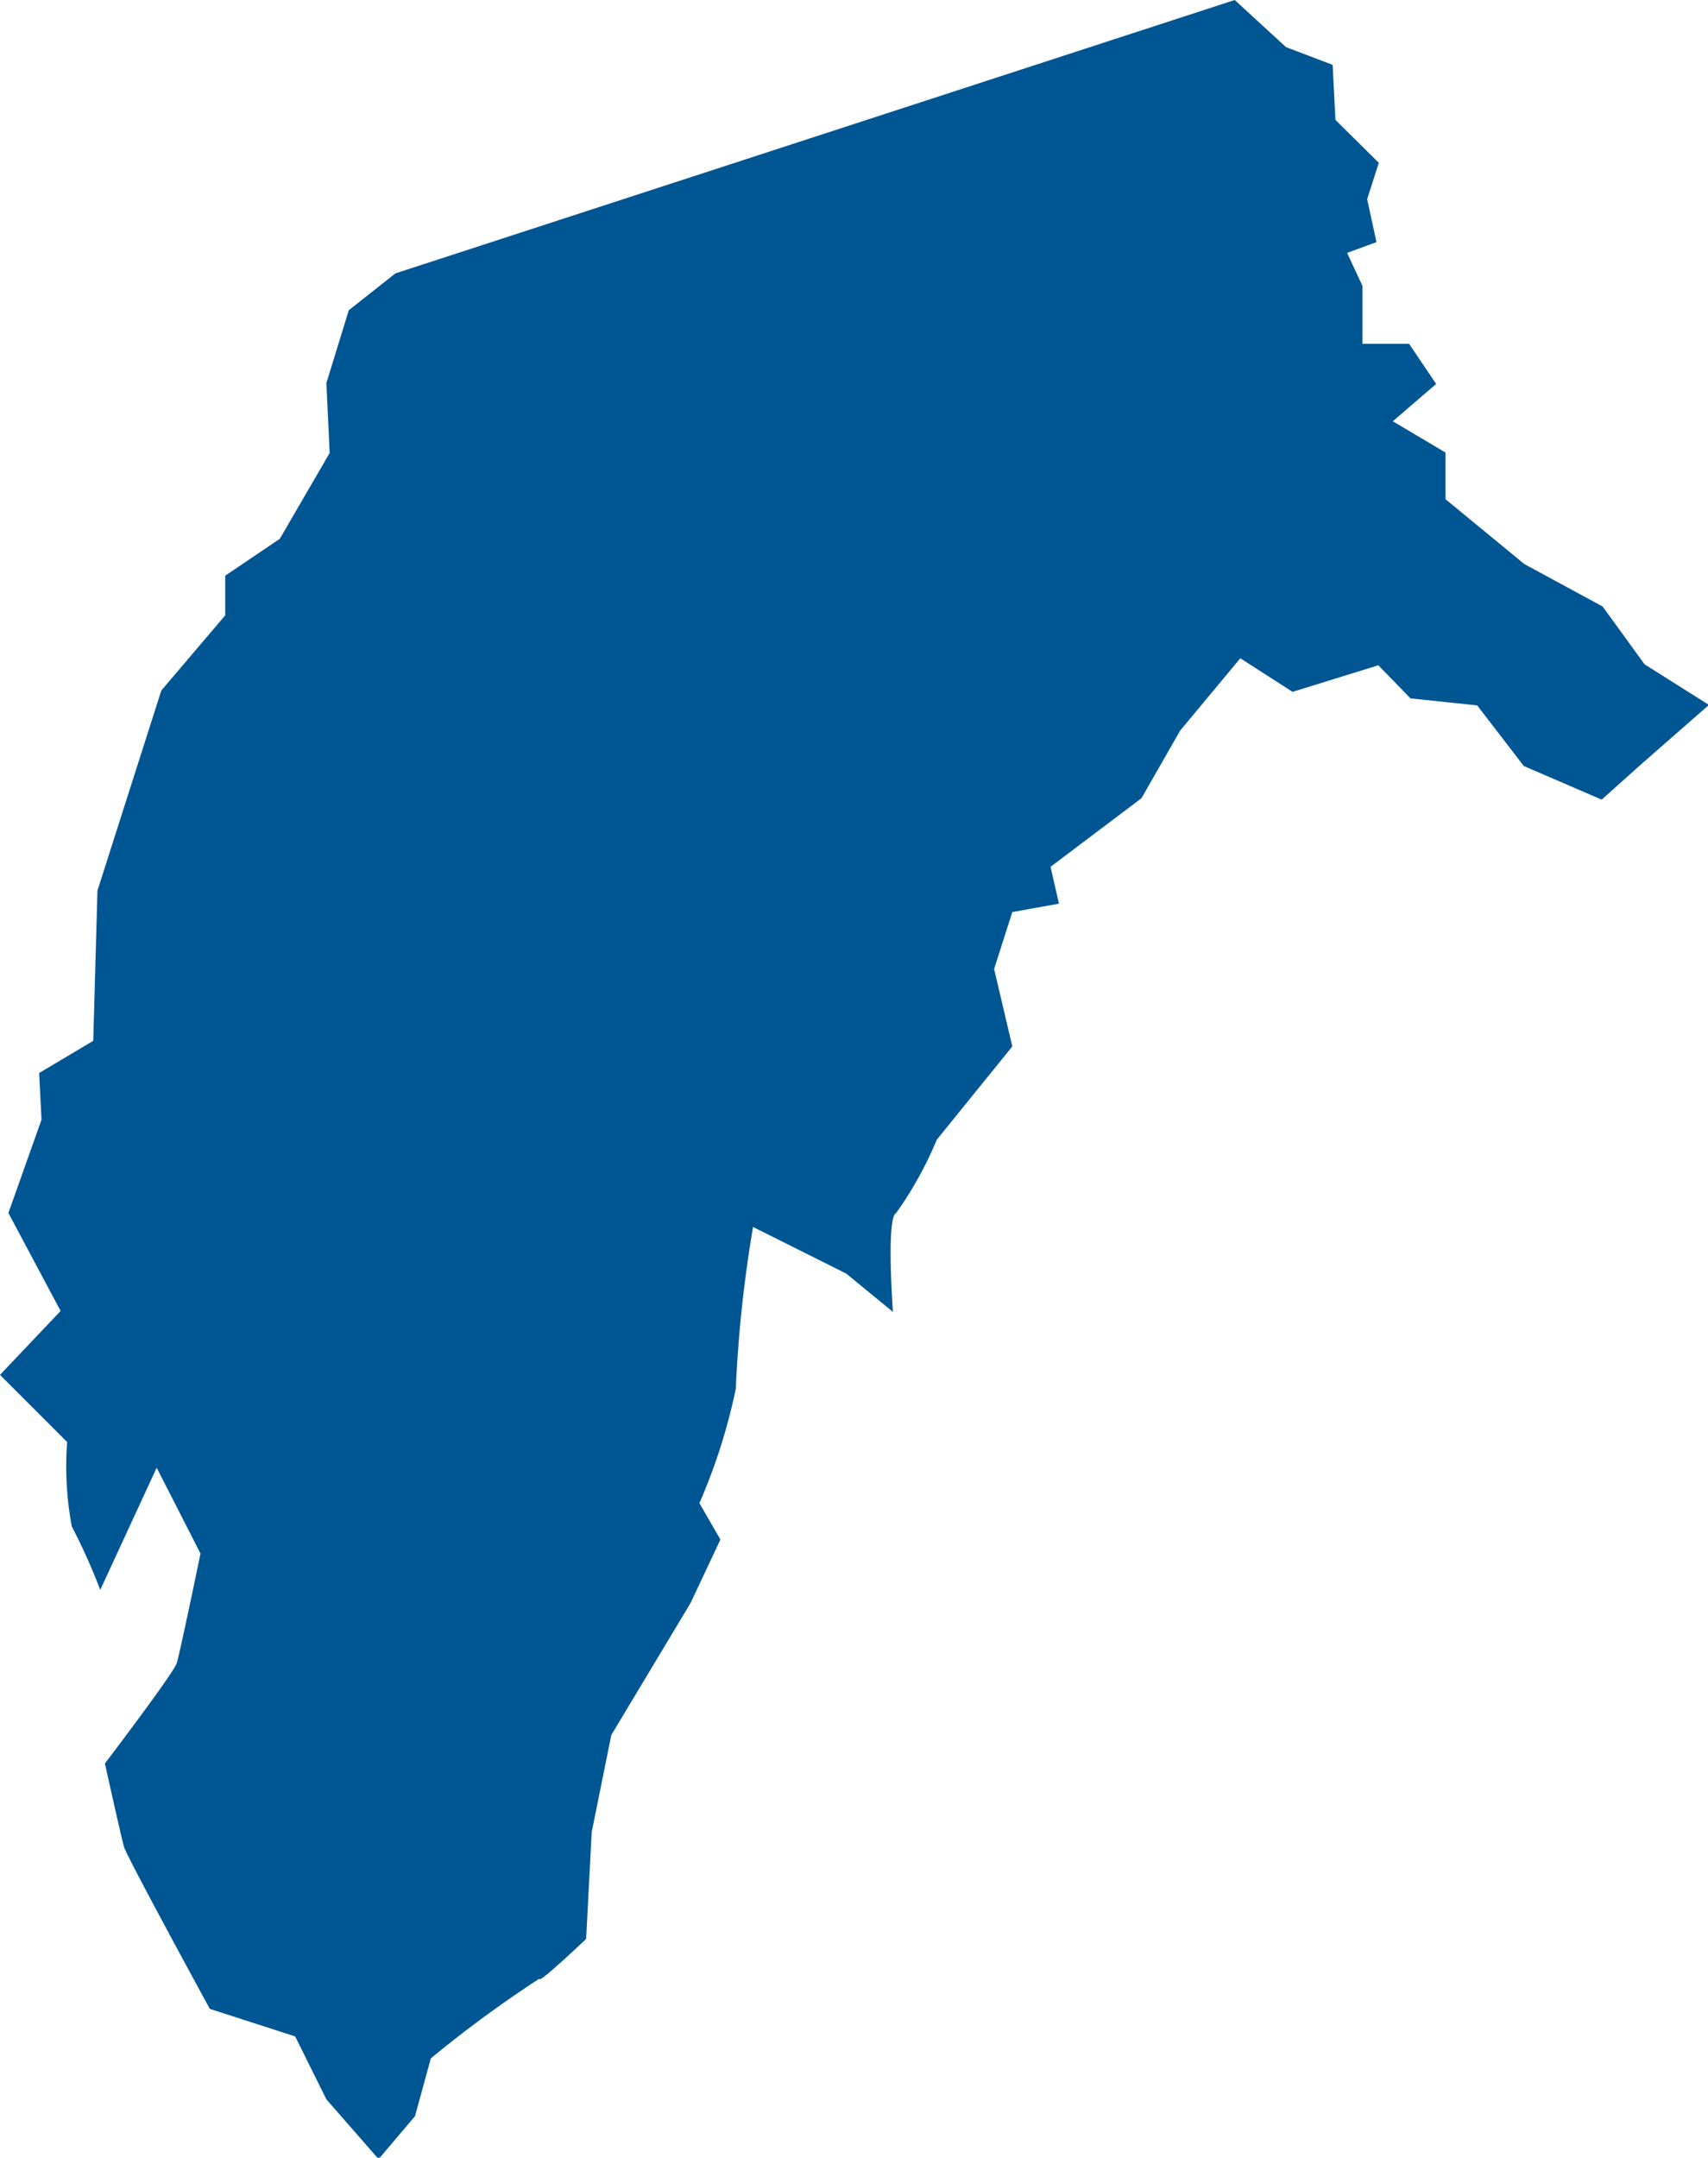 <svg xmlns="http://www.w3.org/2000/svg" viewBox="0 0 36.63 46.25"><defs><style>.cls-1{fill:#005593;}</style></defs><title>Asset 9</title><g id="Layer_2" data-name="Layer 2"><g id="Layer_2-2" data-name="Layer 2"><path class="cls-1" d="M26.48,0l-18,5.86-1,.79L7,8.21l.07,1.5L6,11.55l-1.17.79,0,.85L3.46,14.8,2.09,19.09,2,22.31.84,23l.05,1L.18,26,1.3,28.1,0,29.47l1.44,1.44a7,7,0,0,0,.1,1.81,12.75,12.75,0,0,1,.61,1.36l1.21-2.62L4.3,33.3s-.44,2.13-.51,2.35S2.25,37.8,2.25,37.8s.35,1.58.41,1.79S4.5,43.06,4.5,43.06l1.83.59L7,45l1.12,1.28.78-.92.34-1.24a25.89,25.89,0,0,1,2.33-1.71c-.06.16,1-.85,1-.85l.12-2.29.42-2.08,1.7-2.83L15.45,33,15,32.22a12.58,12.58,0,0,0,.78-2.45,27.76,27.76,0,0,1,.37-3.47l2,1,1,.82S19,26.09,19.22,26a8,8,0,0,0,.87-1.57l1.62-2-.39-1.66.39-1.22,1-.18-.18-.79,1.95-1.47.83-1.45,1.29-1.55,1.12.72,1.84-.57.69.71,1.43.15,1,1.3,1.67.72.86-.77,1.44-1.26-1.38-.87L34.37,13l-1.68-.91L31,10.7v-1l-1.13-.67.93-.8-.58-.86-1,0,0-1.24-.33-.71.63-.23-.2-.92.25-.78-.93-.92-.06-1.18-1-.38Z"/></g></g></svg>